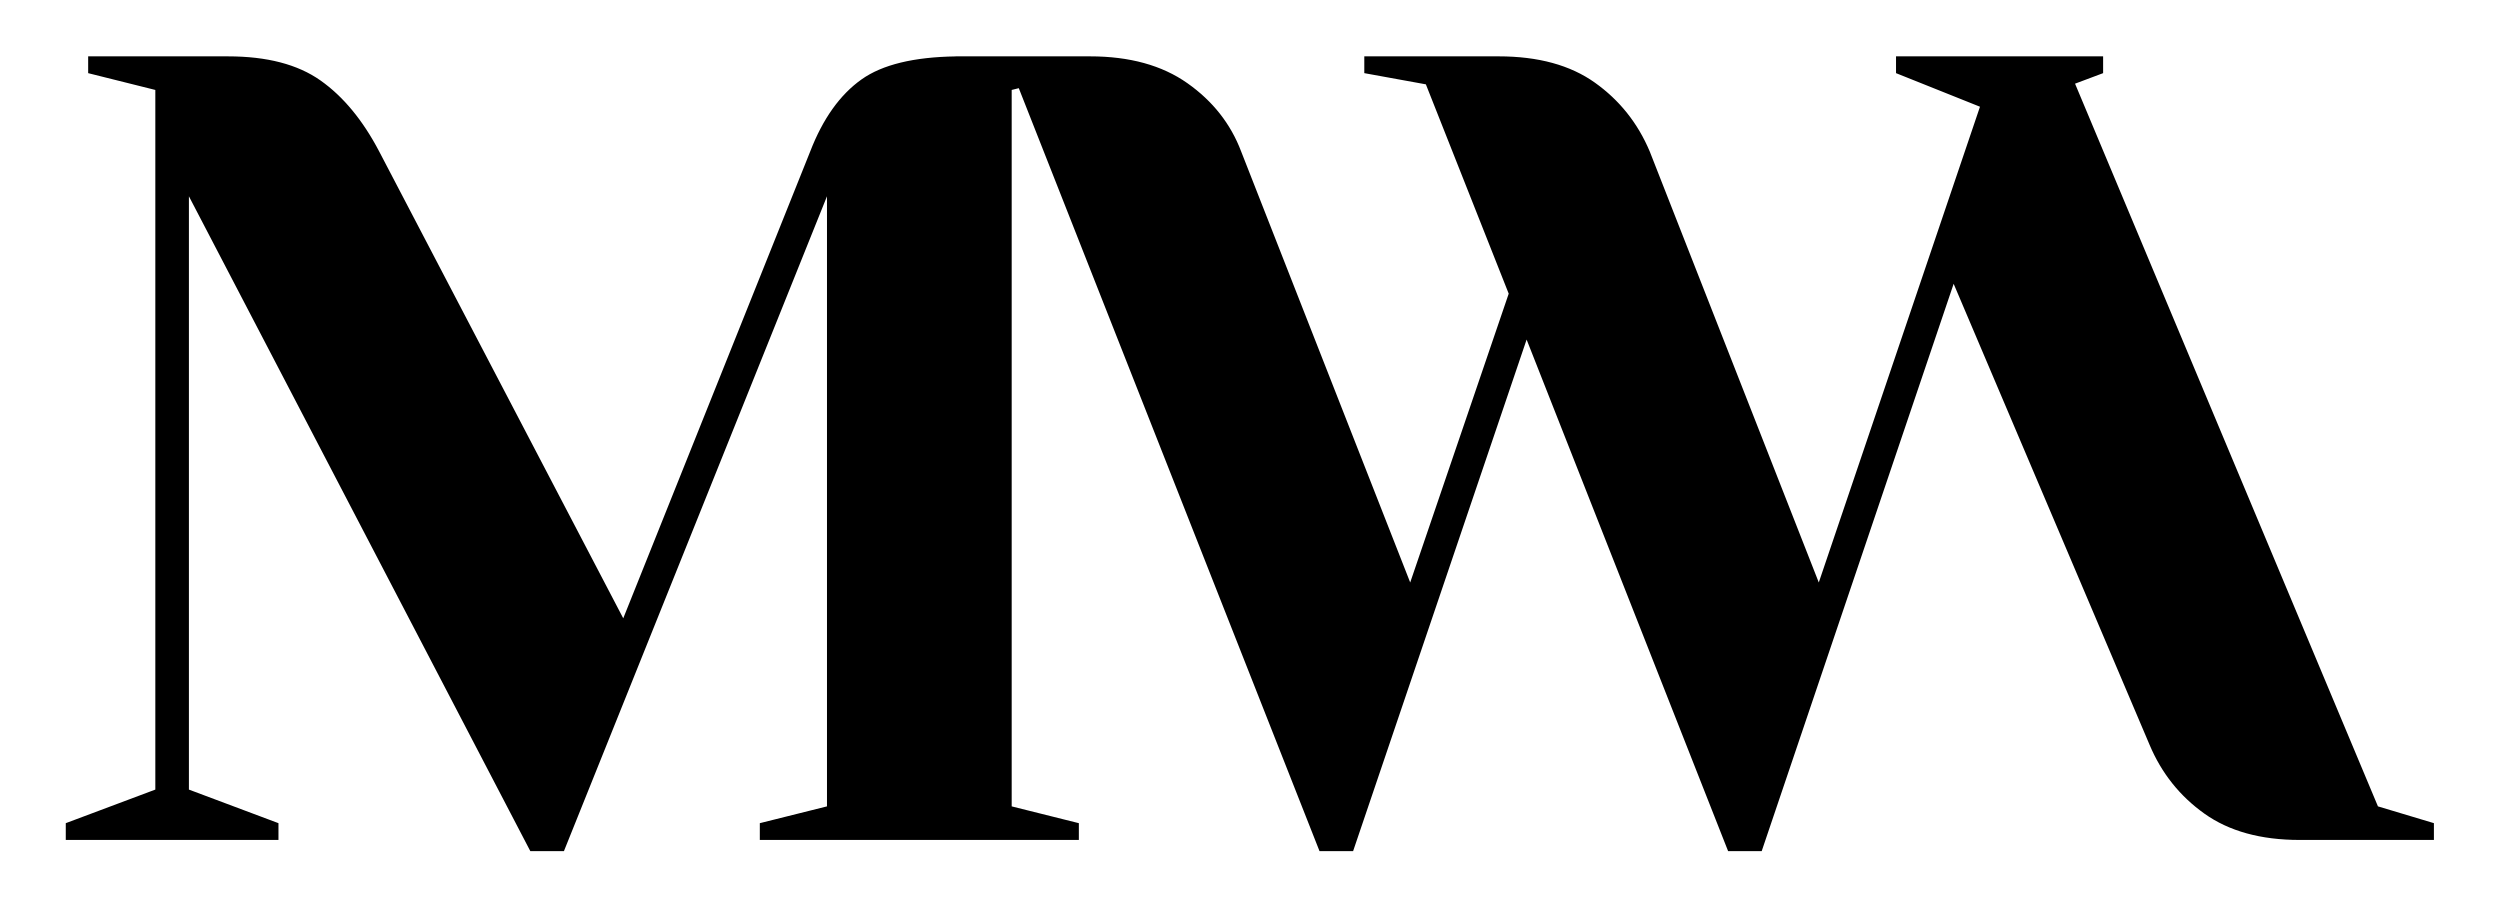 <?xml version="1.0" encoding="UTF-8" standalone="no"?><!DOCTYPE svg PUBLIC "-//W3C//DTD SVG 1.1//EN" "http://www.w3.org/Graphics/SVG/1.1/DTD/svg11.dtd"><svg width="100%" height="100%" viewBox="0 0 2617 951" version="1.1" xmlns="http://www.w3.org/2000/svg" xmlns:xlink="http://www.w3.org/1999/xlink" xml:space="preserve" xmlns:serif="http://www.serif.com/" style="fill-rule:evenodd;clip-rule:evenodd;stroke-linejoin:round;stroke-miterlimit:2;"><path d="M1066.47,92.303l-7.435,1.858l-0,749.959l70.308,17.578l0,17.577l-333.966,-0l0,-17.577l70.309,-17.578l-0,-638.637l-275.376,685.51l-35.154,-0l-357.402,-685.51l-0,621.06l93.744,35.155l0,17.577l-222.644,-0l0,-17.577l93.745,-35.155l0,-732.382l-70.308,-17.577l-0,-17.577l146.476,0c40.623,0 72.847,8.398 96.674,25.194c23.827,16.796 44.334,41.599 61.52,74.41l255.455,488.645l195.693,-488.645c13.28,-34.373 31.248,-59.567 53.903,-75.582c21.701,-15.34 54.511,-23.333 98.432,-23.979l0,-0.043l140.617,0c41.404,0 75.387,9.375 101.948,28.124c26.561,18.749 45.31,42.575 56.247,71.48l176.943,451.147l103.12,-302.327l-86.714,-219.129l-64.45,-11.718l0,-17.577l140.617,0c41.404,0 74.996,9.179 100.776,27.538c25.78,18.358 44.919,42.38 57.419,72.066l176.943,451.147l168.741,-498.019l-87.886,-35.155l0,-17.577l216.785,0l0,17.577l-29.389,11.021l317.069,756.515l58.59,17.578l0,17.577l-140.617,-0c-40.623,-0 -73.824,-9.179 -99.604,-27.538c-25.78,-18.358 -44.919,-42.38 -57.419,-72.066l-205.091,-482.569l-200.941,593.891l-35.154,-0l-210.926,-535.518l-181.631,535.518l-35.154,-0l-314.813,-798.69Z"/><rect x="0" y="0" width="2616.67" height="950" style="fill:none;"/></svg>